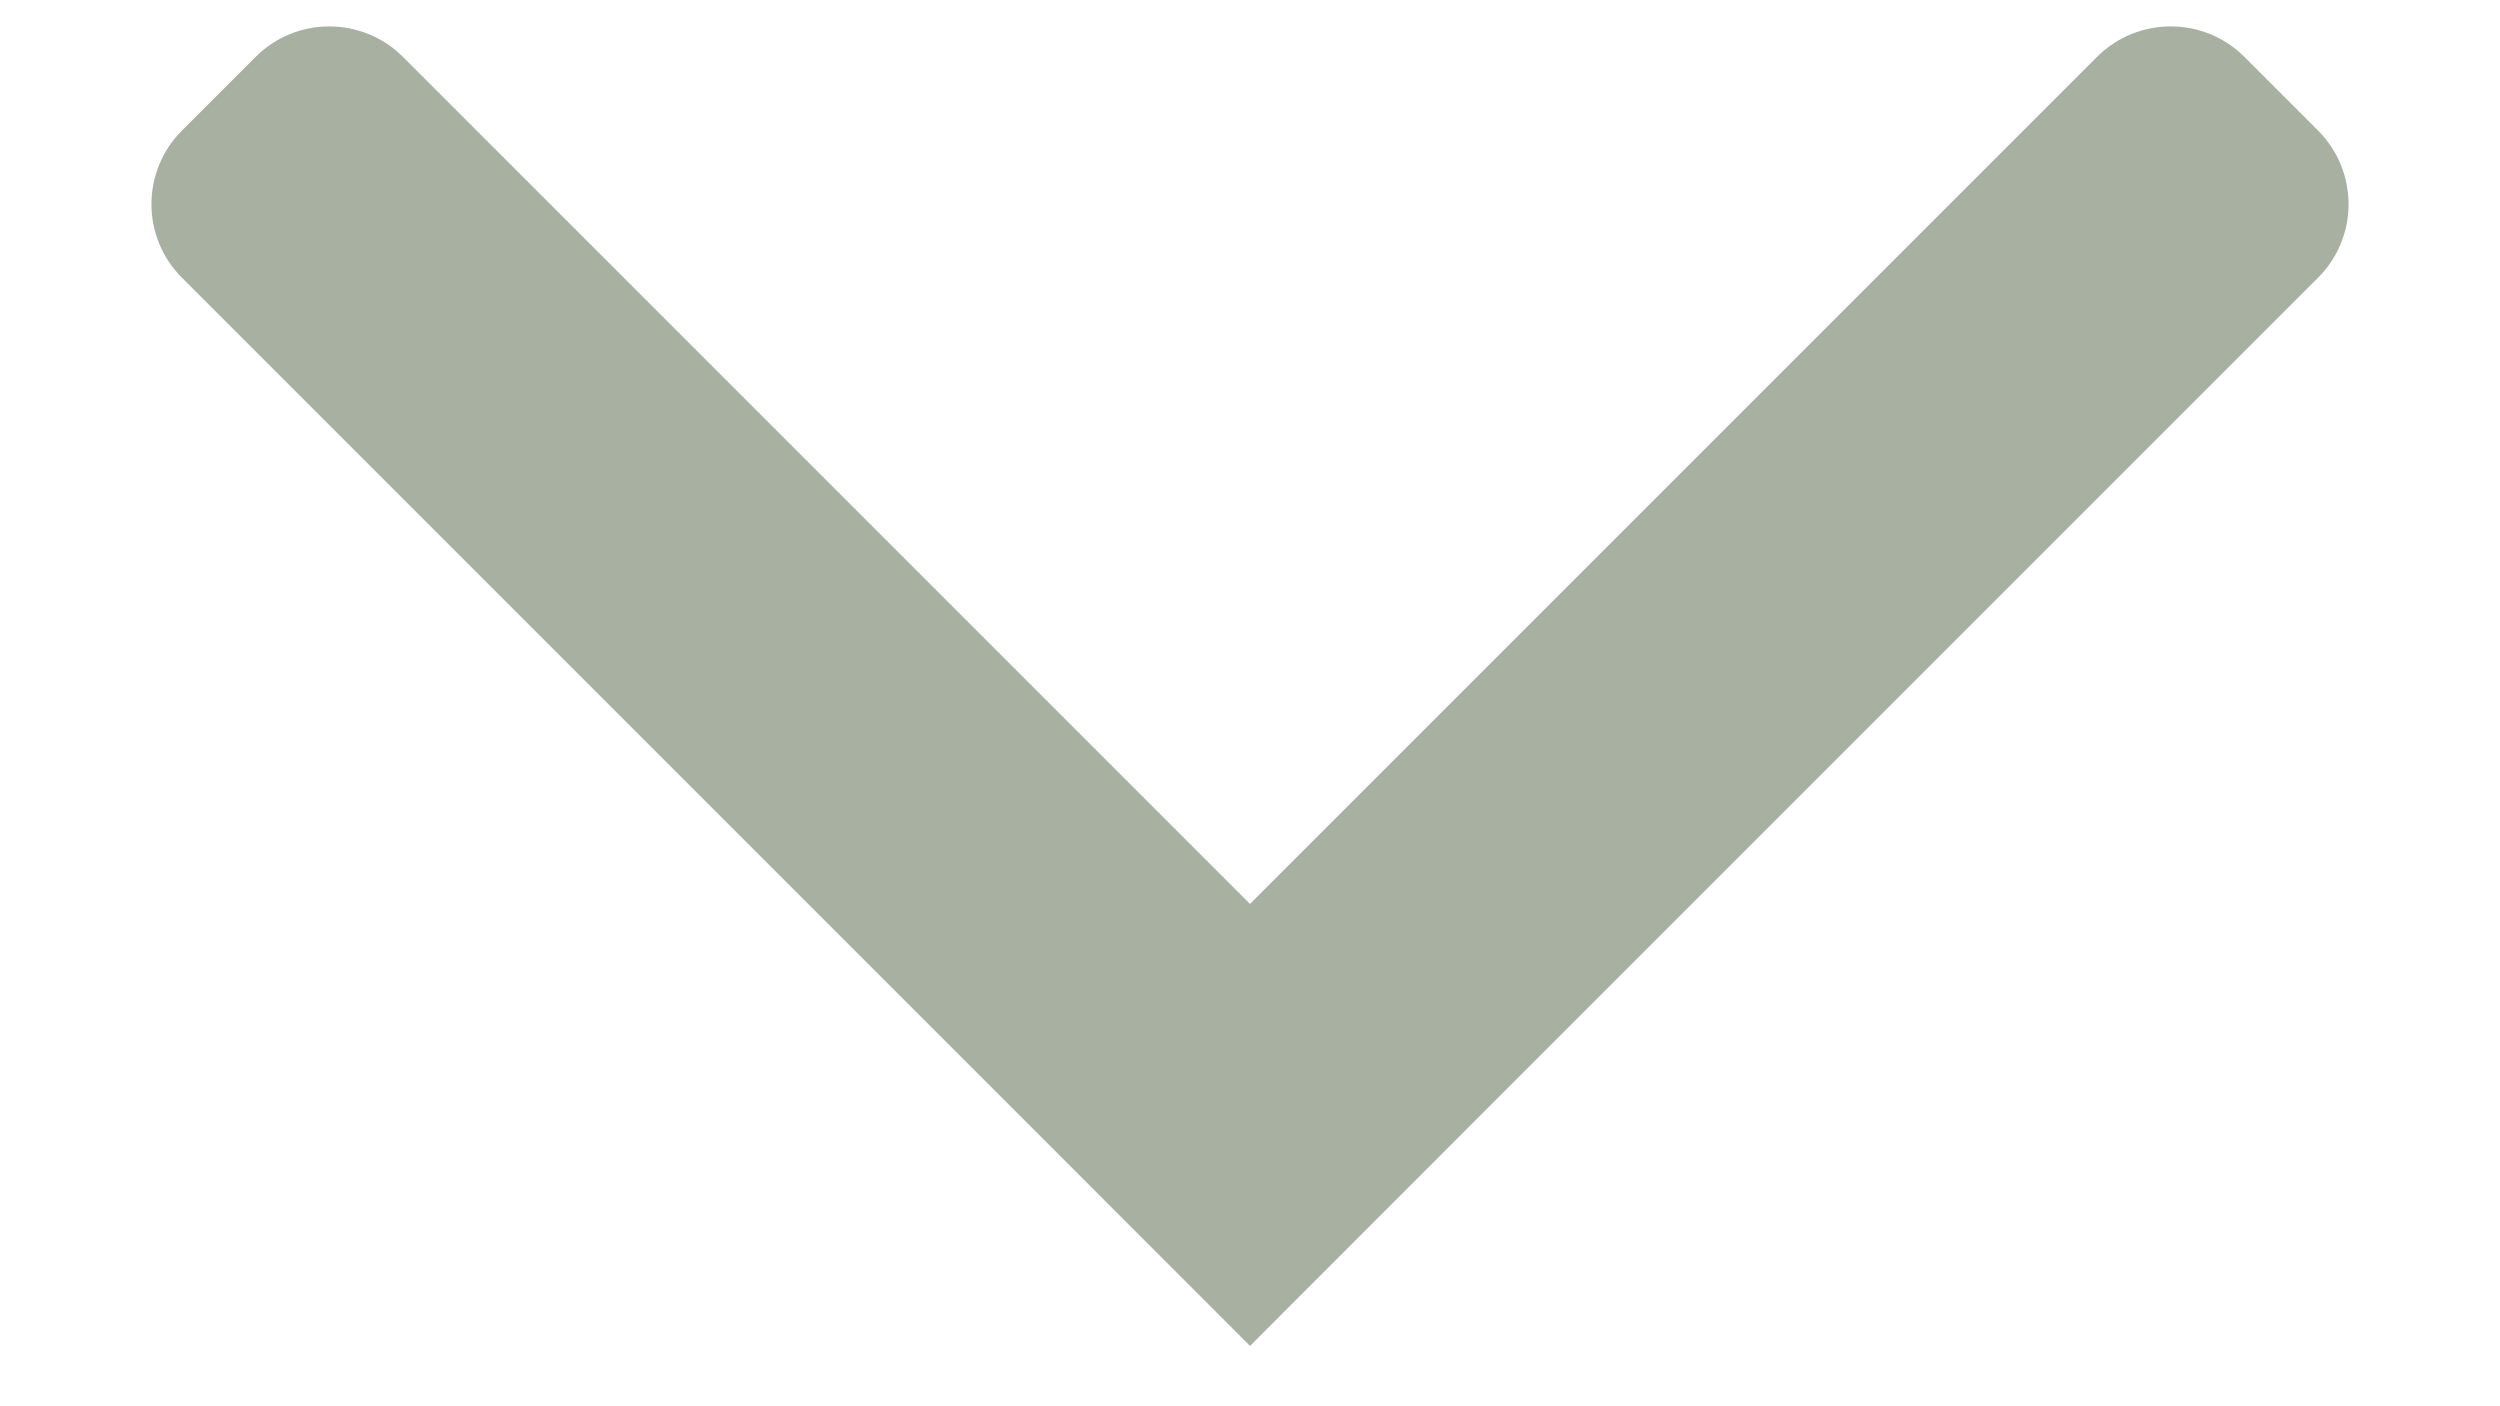 <svg width="16" height="9" viewBox="0 0 16 9" fill="none" xmlns="http://www.w3.org/2000/svg">
<path d="M8 8.614L9.414 7.199L14.835 1.778C15.096 1.518 15.096 1.096 14.835 0.835L14.364 0.364C14.104 0.104 13.681 0.104 13.421 0.364L8 5.785L2.579 0.364C2.318 0.104 1.896 0.104 1.636 0.364L1.165 0.835C0.904 1.096 0.904 1.518 1.165 1.778L6.586 7.199L8 8.614Z" fill="#A8B0A1"/>
</svg>

